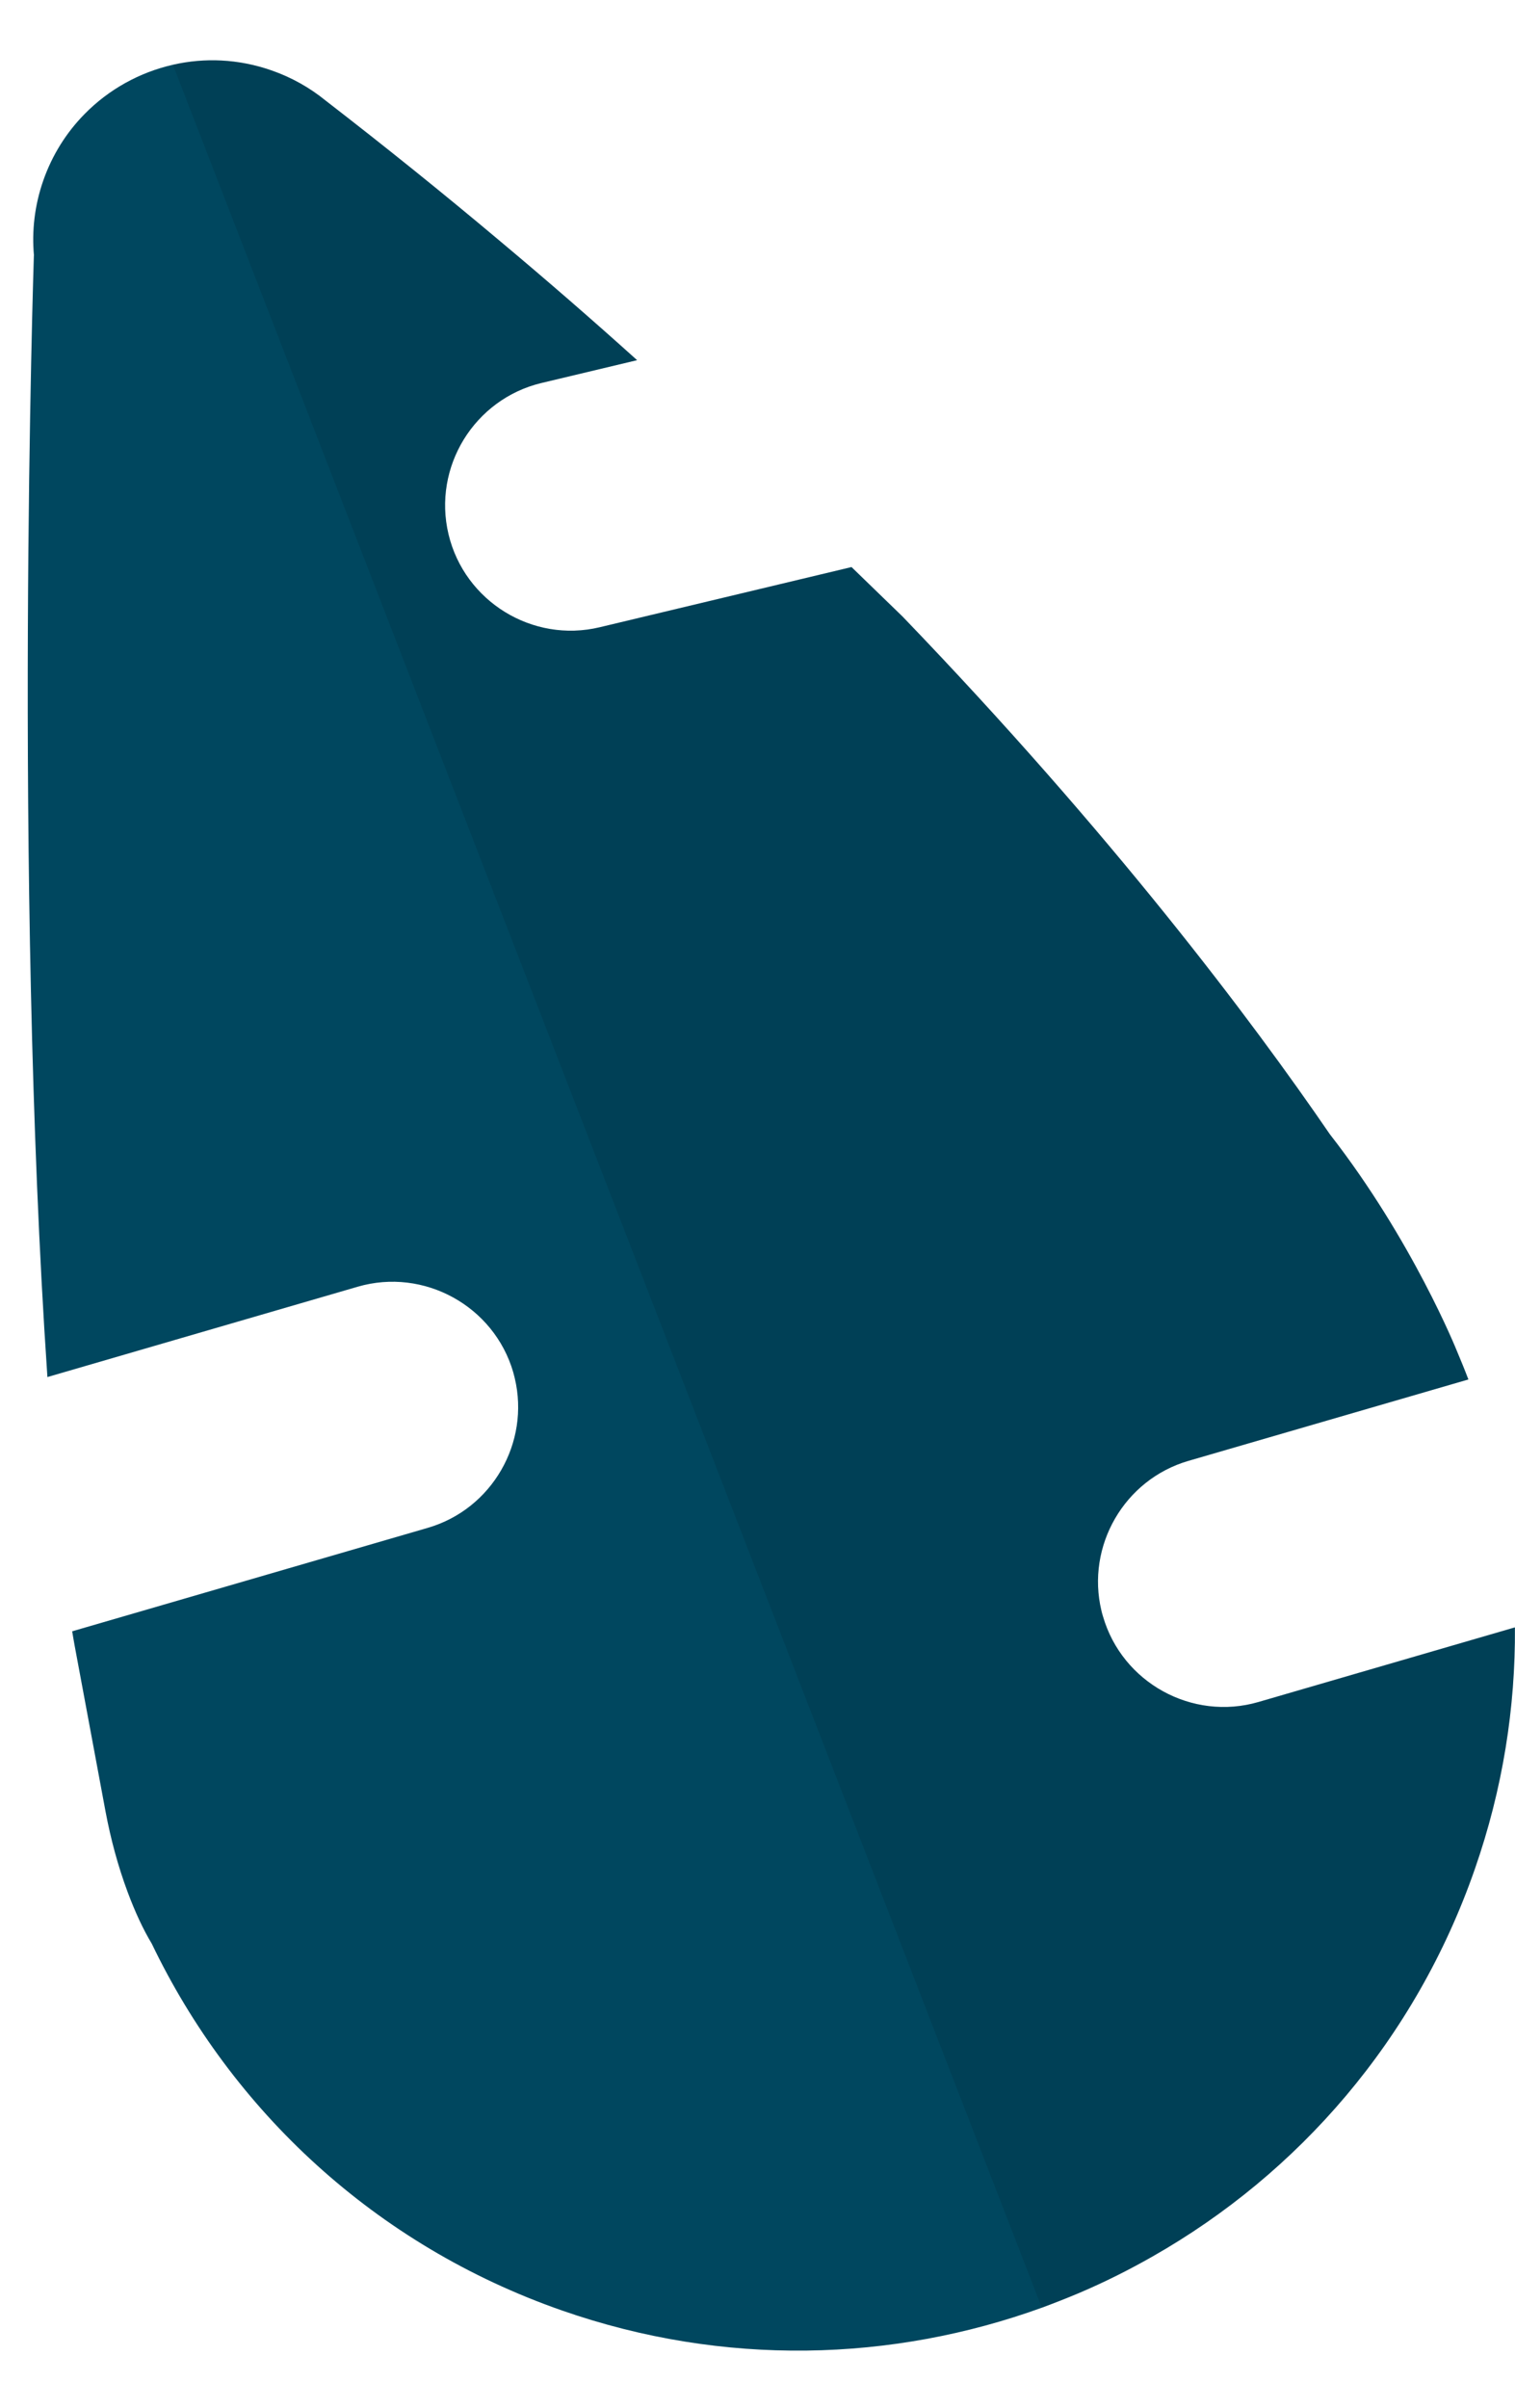 <svg width="17" height="27" viewBox="0 0 17 27" fill="none" xmlns="http://www.w3.org/2000/svg">
    <path d="M14.121 19.086L16.999 18.249C17.006 19.148 16.862 20.063 16.549 20.96C15.883 22.873 14.567 24.375 12.934 25.303C12.664 25.457 12.387 25.595 12.102 25.716C11.966 25.773 11.829 25.827 11.691 25.878C10.014 26.485 8.124 26.543 6.308 25.91C4.204 25.177 2.597 23.658 1.703 21.796C1.607 21.637 1.517 21.444 1.433 21.219C1.324 20.927 1.243 20.625 1.185 20.318L0.838 18.456C0.828 18.402 0.819 18.348 0.81 18.293L4.8 17.133C5.522 16.923 5.949 16.177 5.776 15.454C5.771 15.432 5.765 15.41 5.759 15.388C5.543 14.645 4.757 14.213 4.014 14.429L0.532 15.442C0.15 9.849 0.38 2.866 0.38 2.866L0.381 2.866C0.356 2.59 0.388 2.305 0.485 2.026C0.586 1.737 0.746 1.485 0.948 1.28C1.219 1.003 1.566 0.811 1.941 0.726C2.295 0.645 2.676 0.66 3.045 0.789C3.273 0.868 3.477 0.984 3.654 1.128C4.331 1.651 4.977 2.171 5.591 2.687C6.135 3.142 6.654 3.593 7.149 4.039L6.075 4.295C5.699 4.385 5.393 4.621 5.204 4.928C5.015 5.236 4.943 5.615 5.033 5.992C5.213 6.745 5.976 7.214 6.729 7.034L9.555 6.359L10.128 6.914L10.128 6.914C12.478 9.355 14.039 11.43 14.923 12.72C15.85 13.908 16.347 15.147 16.347 15.147C16.392 15.254 16.436 15.361 16.477 15.469L13.335 16.382C12.614 16.592 12.186 17.338 12.359 18.061C12.364 18.083 12.37 18.105 12.377 18.127C12.593 18.87 13.378 19.302 14.121 19.086V19.086Z" fill="#00475F"/>
    <path opacity="0.1" d="M14.121 19.086L16.998 18.249C17.005 19.148 16.861 20.063 16.549 20.96C15.883 22.873 14.566 24.375 12.933 25.303C12.664 25.457 12.386 25.595 12.101 25.716C11.966 25.773 11.829 25.827 11.69 25.878L1.94 0.726C2.295 0.645 2.676 0.66 3.045 0.788C3.272 0.868 3.477 0.984 3.653 1.128C4.33 1.651 4.976 2.171 5.591 2.687C6.134 3.142 6.653 3.593 7.149 4.038L6.075 4.295C5.698 4.385 5.392 4.621 5.204 4.928C5.015 5.236 4.942 5.615 5.032 5.992C5.212 6.745 5.976 7.214 6.729 7.034L9.555 6.359L10.127 6.914C12.477 9.355 14.039 11.43 14.923 12.72C15.849 13.908 16.346 15.147 16.346 15.147C16.392 15.254 16.435 15.361 16.476 15.469L13.335 16.382C12.613 16.592 12.185 17.338 12.358 18.061C12.364 18.083 12.369 18.105 12.376 18.127C12.592 18.87 13.377 19.302 14.121 19.086Z" fill="black"/>
</svg>
